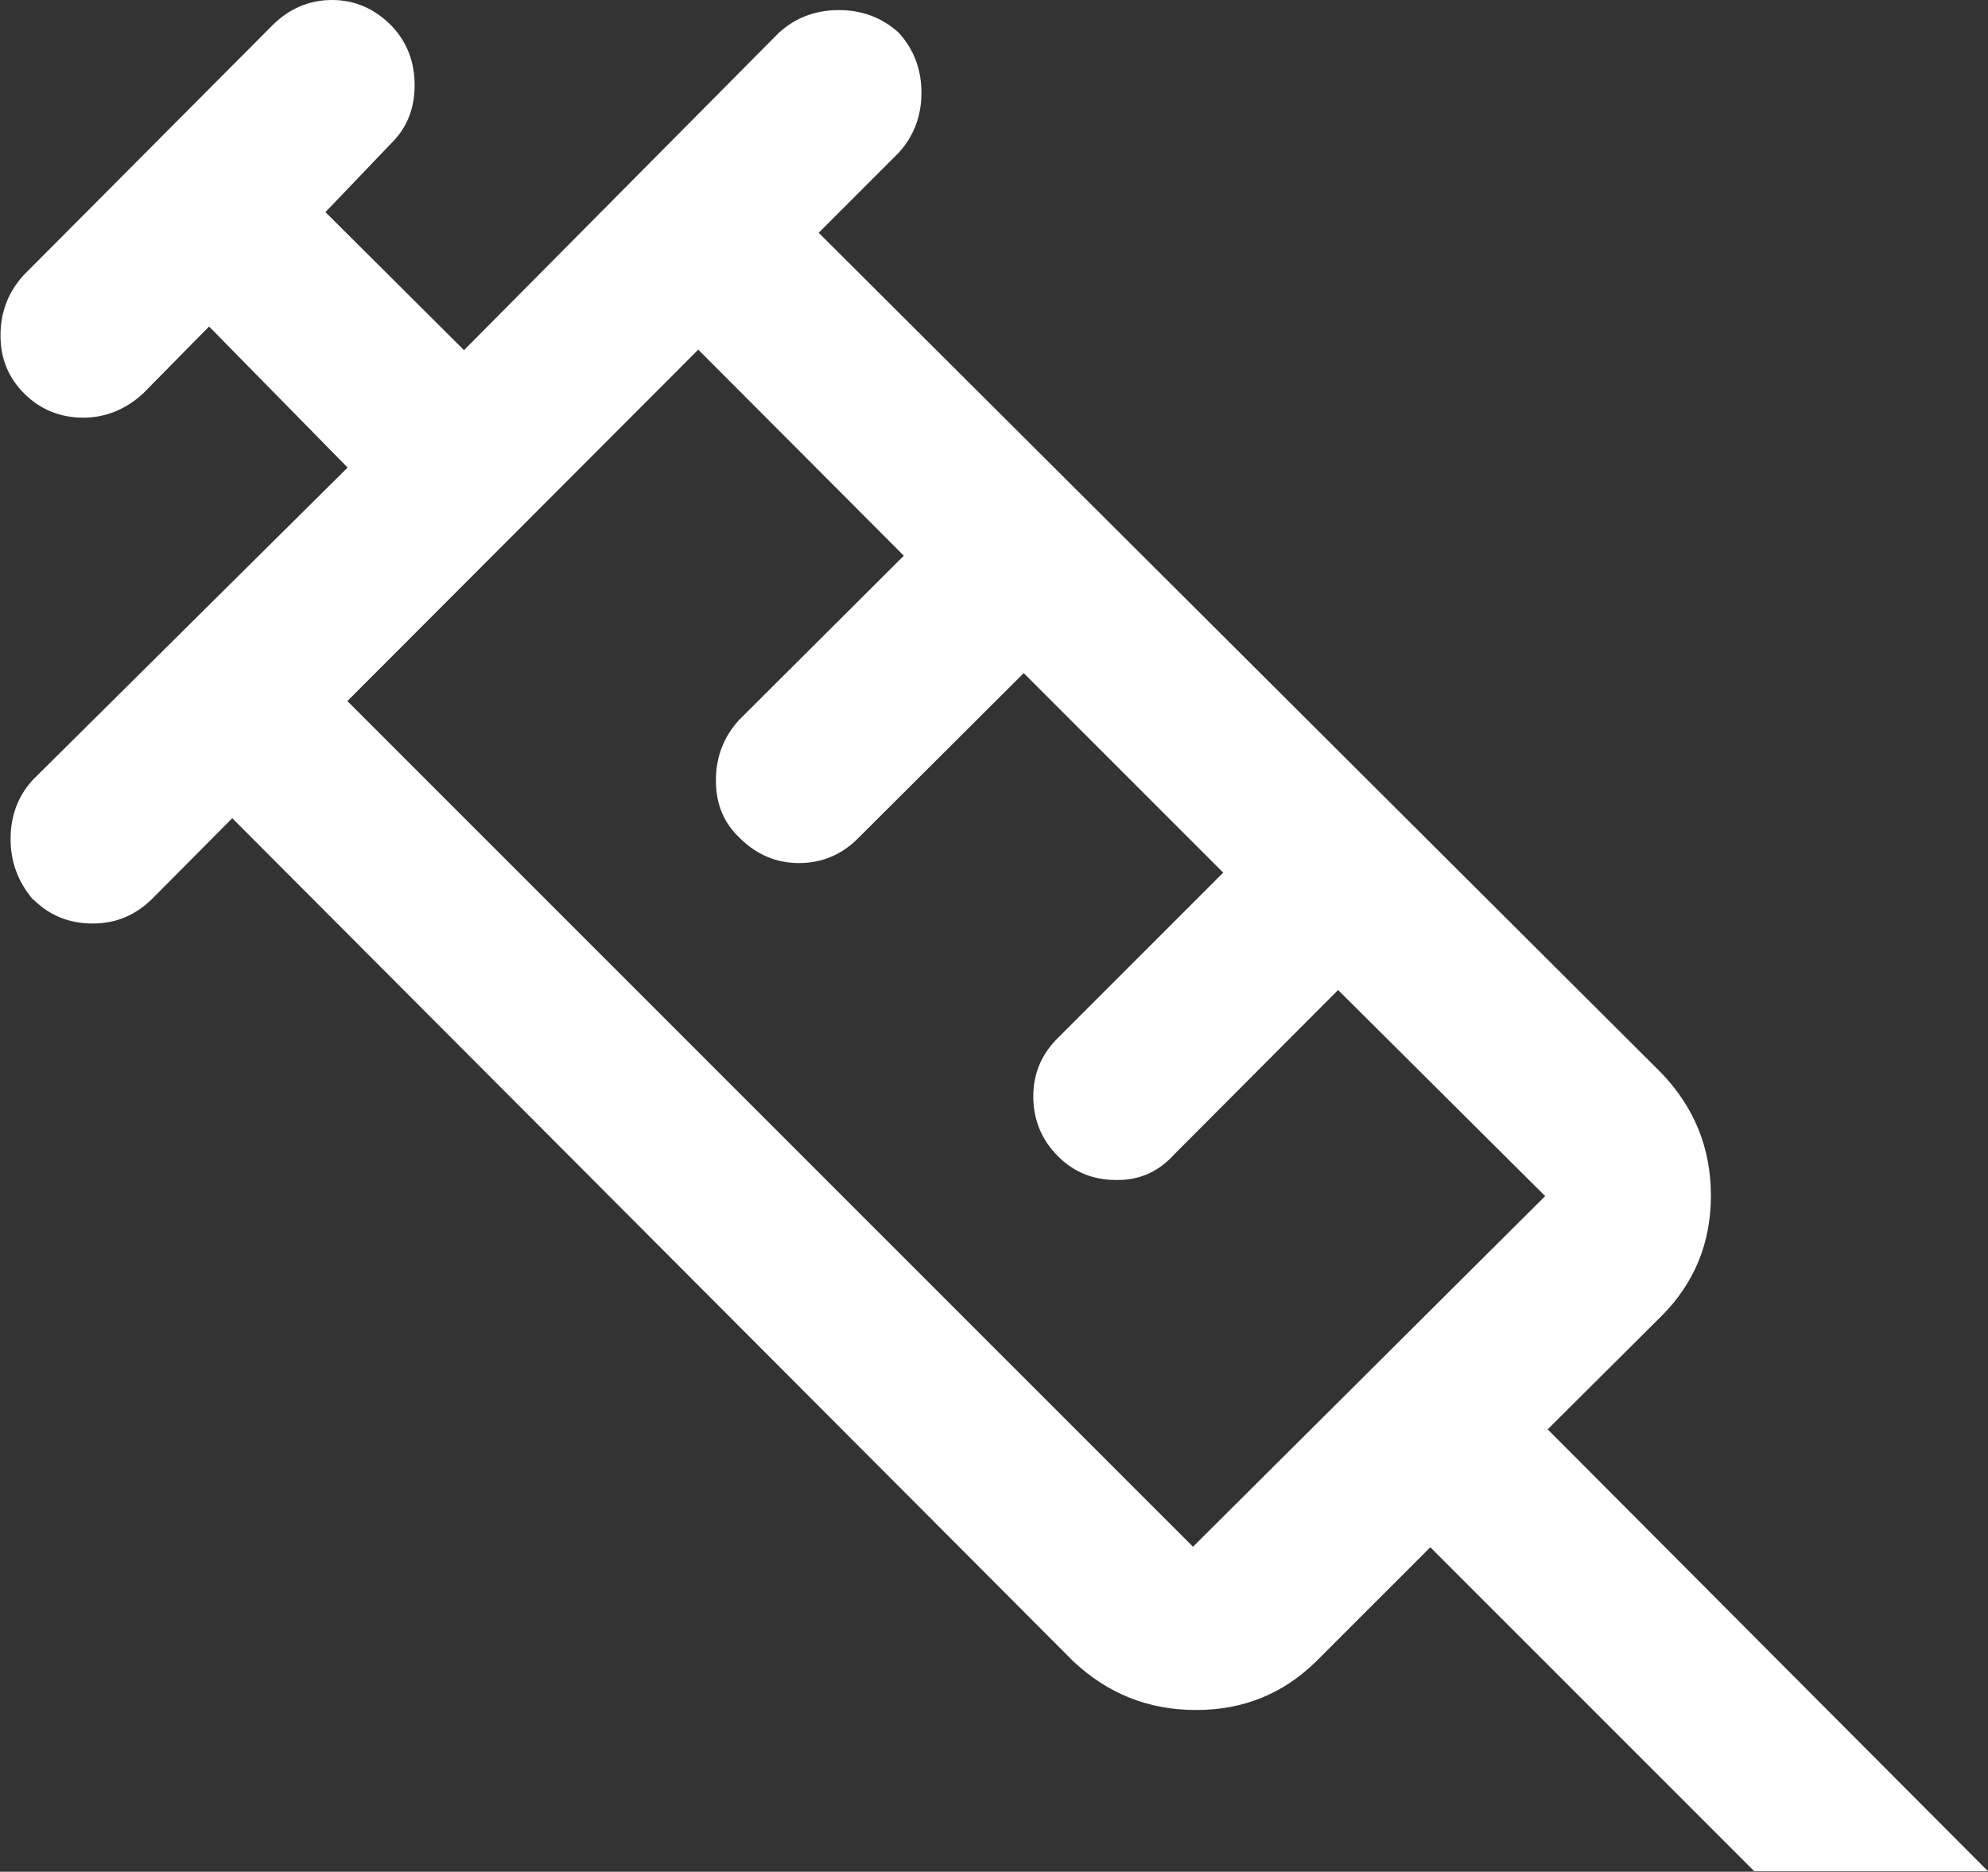 <?xml version="1.0" encoding="UTF-8"?><svg id="Ebene_1" xmlns="http://www.w3.org/2000/svg" width="39.46" height="37.15" viewBox="0 0 39.46 37.15"><rect x="0" y="0" width="39.46" height="37.15" fill="#333333" stroke="none"/><defs><style>.cls-1{fill:#fff;}</style></defs><path class="cls-1" d="M.66,17.86c-.3-.35-.45-.75-.45-1.21s.15-.86,.45-1.18l6.24-6.19-2.75-2.8-1.3,1.32c-.34,.32-.75,.49-1.2,.49s-.85-.16-1.17-.48c-.31-.31-.47-.69-.47-1.15s.15-.86,.46-1.2L5.41,.5c.33-.33,.73-.5,1.18-.5s.85,.17,1.19,.52c.3,.32,.45,.71,.45,1.17s-.15,.84-.45,1.14l-1.32,1.38,2.75,2.74L15.46,.65c.33-.3,.73-.45,1.19-.45s.86,.15,1.19,.45c.3,.33,.45,.73,.45,1.19s-.15,.86-.45,1.19l-1.59,1.59,16.73,16.68c.65,.68,.98,1.49,.98,2.43,0,.94-.33,1.74-.98,2.39l-2.26,2.25,8.74,8.77h-4.64l-6.43-6.43-2.26,2.26c-.66,.65-1.45,.97-2.39,.97s-1.75-.32-2.44-.97L4.61,16.24l-1.58,1.59c-.33,.33-.72,.5-1.19,.5s-.86-.16-1.18-.48Zm6.24-3.94L23.68,30.7l6.99-6.96-4.11-4.09-3.26,3.27c-.31,.34-.69,.51-1.15,.5-.46,0-.84-.16-1.15-.47-.33-.33-.49-.73-.49-1.19s.17-.85,.5-1.17l3.27-3.27-3.96-3.96-3.27,3.26c-.33,.34-.73,.51-1.19,.51s-.85-.17-1.19-.51c-.31-.3-.46-.67-.46-1.13s.15-.86,.46-1.2l3.27-3.26-4.08-4.09-6.97,6.98Zm-.35-.35l6.97-6.98-6.97,6.98Z"/></svg>
